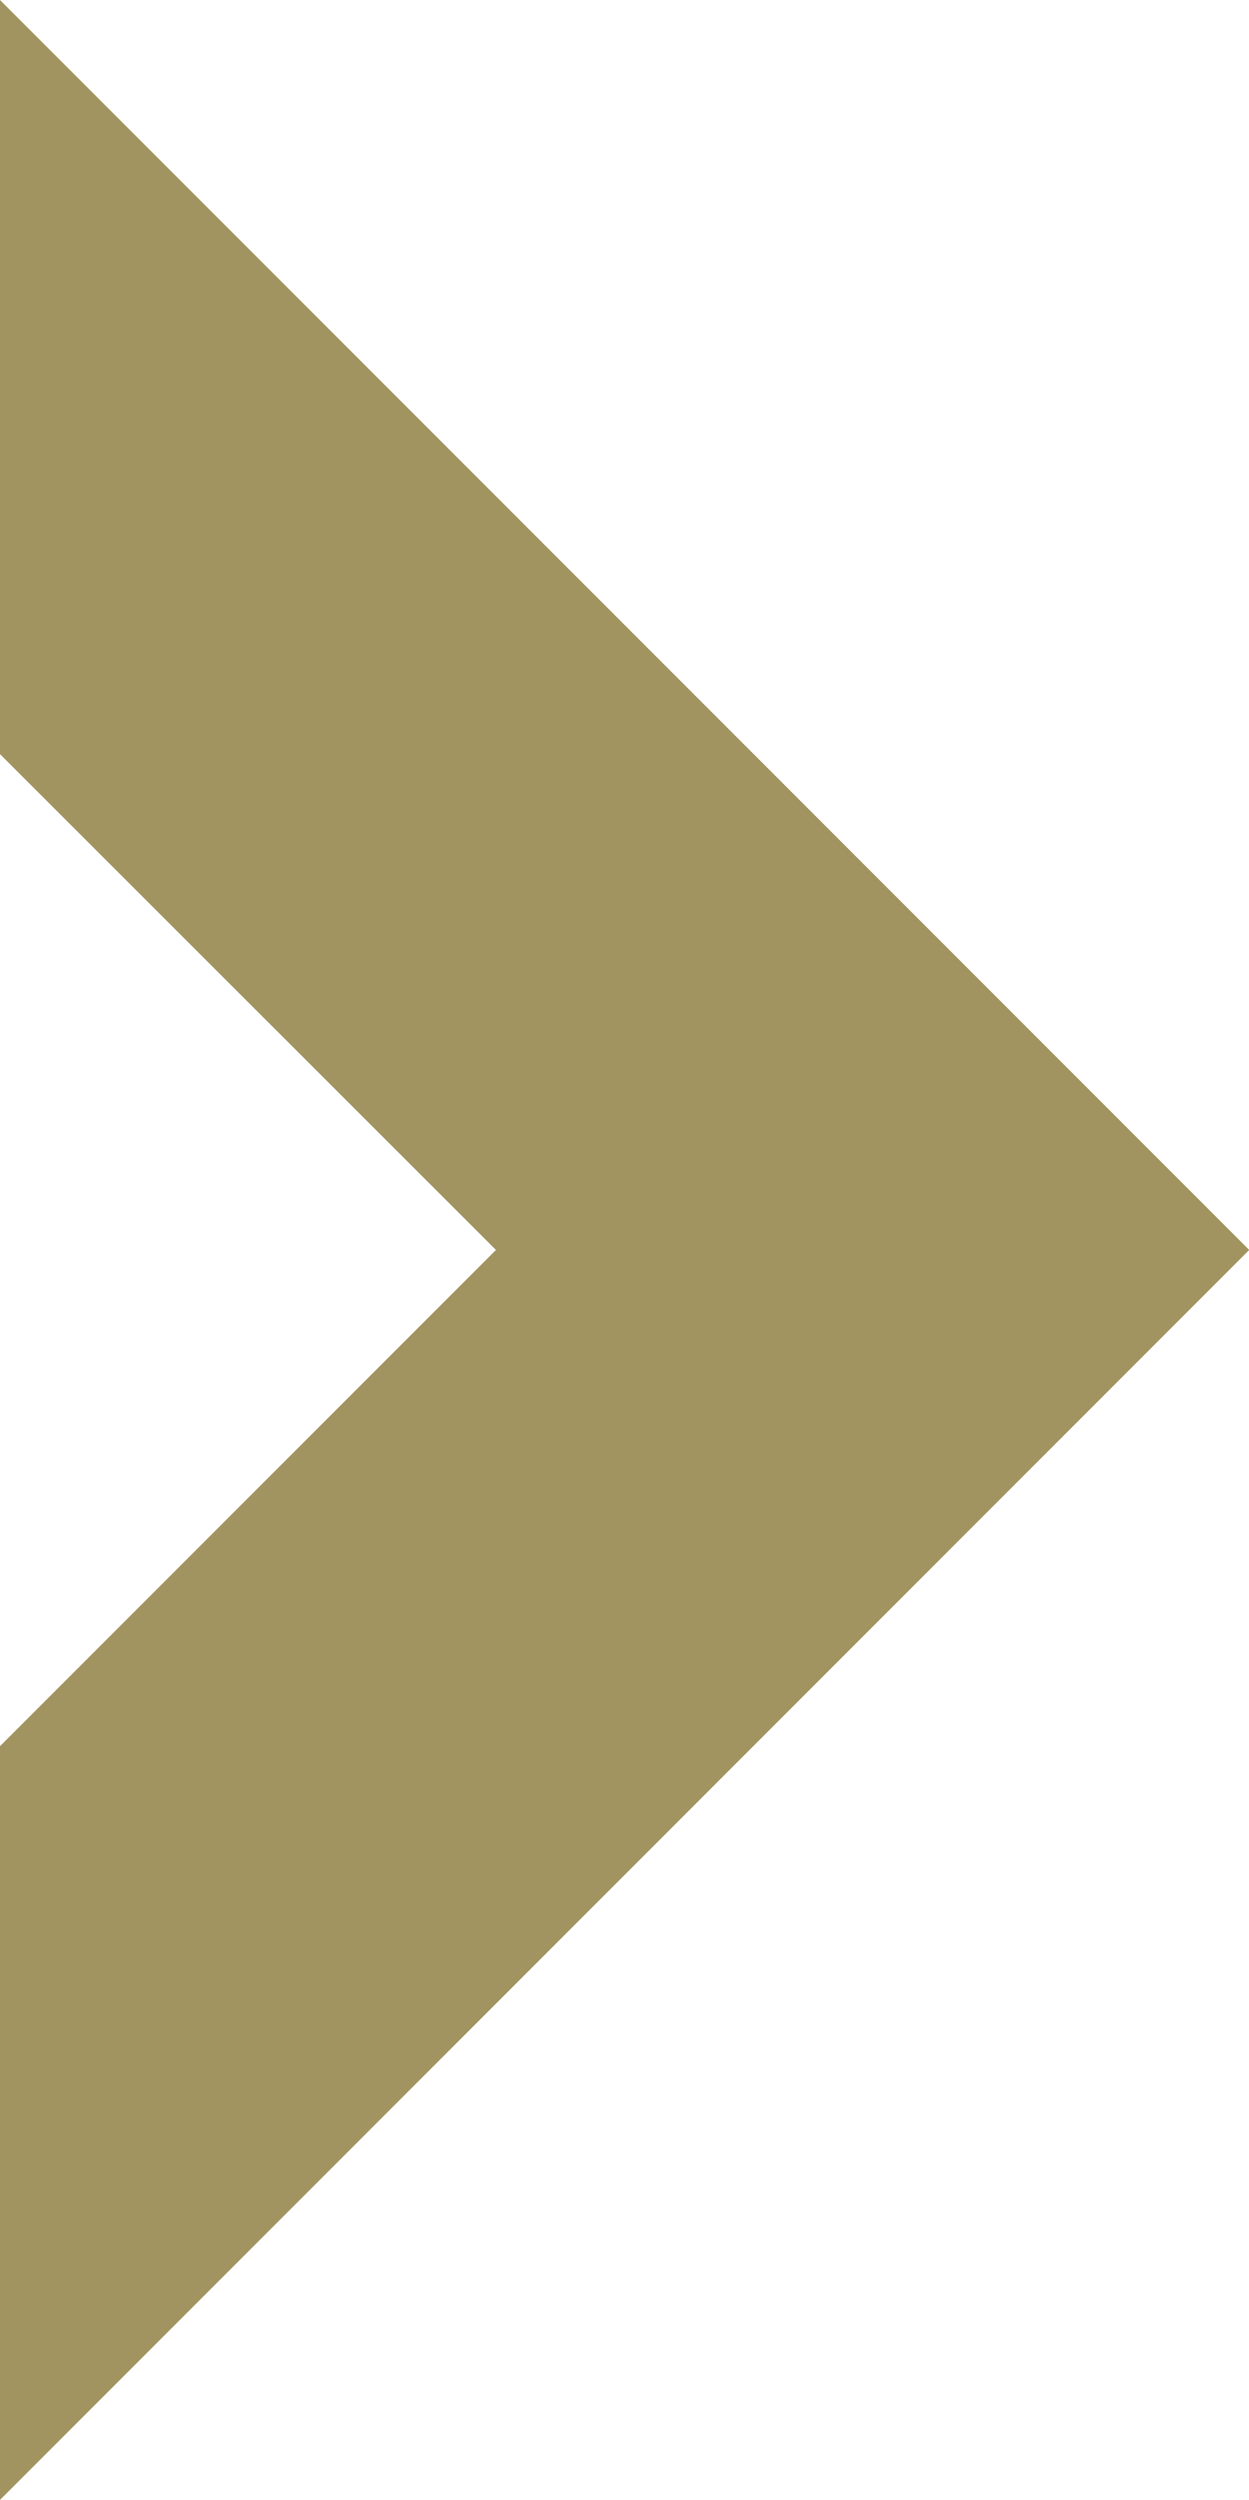 <svg xmlns="http://www.w3.org/2000/svg" width="5.999" height="12" viewBox="0 0 5.999 12">
  <path id="Path_63683" data-name="Path 63683" d="M19.889,9.69,17.507,7.31V3.69l6,6-6,6V12.072Z" transform="translate(-17.507 -3.69)" fill="#a19460"/>
</svg>
